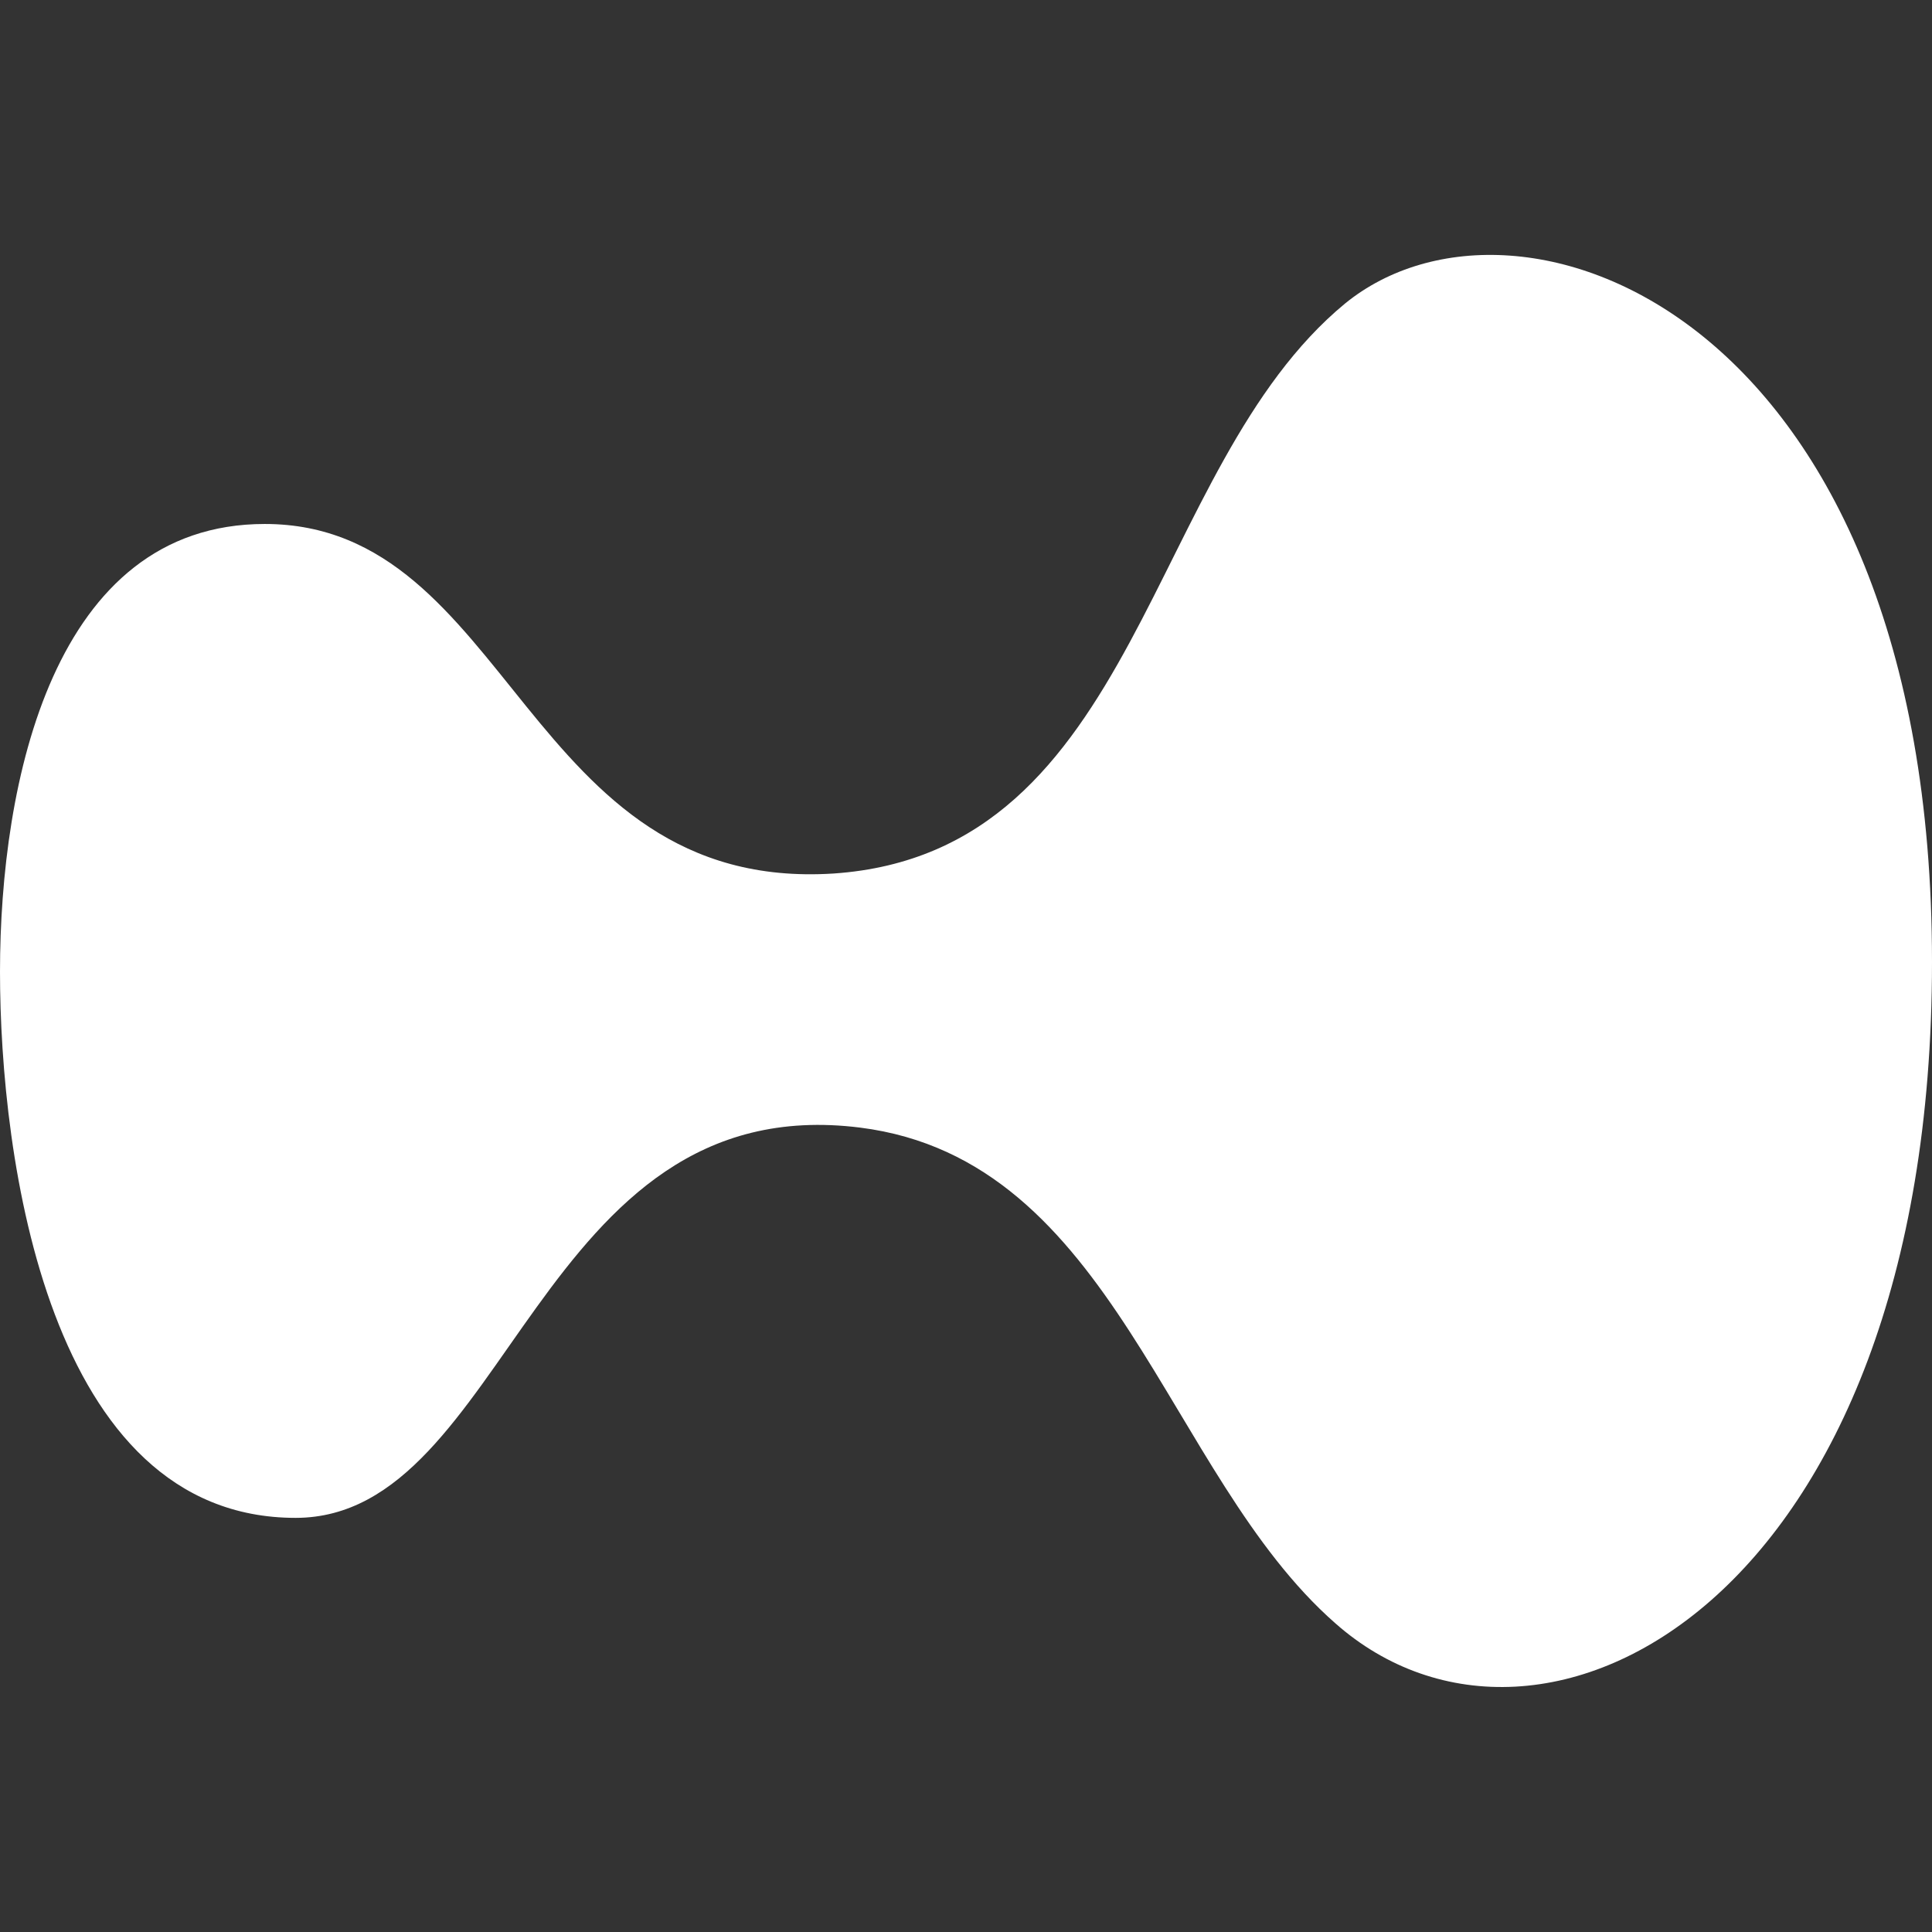 <svg width="144" height="144" viewBox="0 0 144 144" fill="none" xmlns="http://www.w3.org/2000/svg">
<rect x="0" y="0" width="144" height="144" fill="#333333" stroke="none"/>
<path d="M144 71.699C144 119.306 114.866 134.582 99.516 120.98C86.88 109.889 83.121 86.452 64.116 84.046C39.994 81.011 37.906 113.133 22.033 113.133C3.55 113.133 0 86.243 0 72.431C0 58.306 3.968 39.054 19.736 39.054C38.115 39.054 39.159 66.572 62.132 65.107C85.001 63.538 85.418 34.869 100.247 22.627C113.195 12.059 144 23.464 144 71.699Z" fill="white"/>
</svg>
